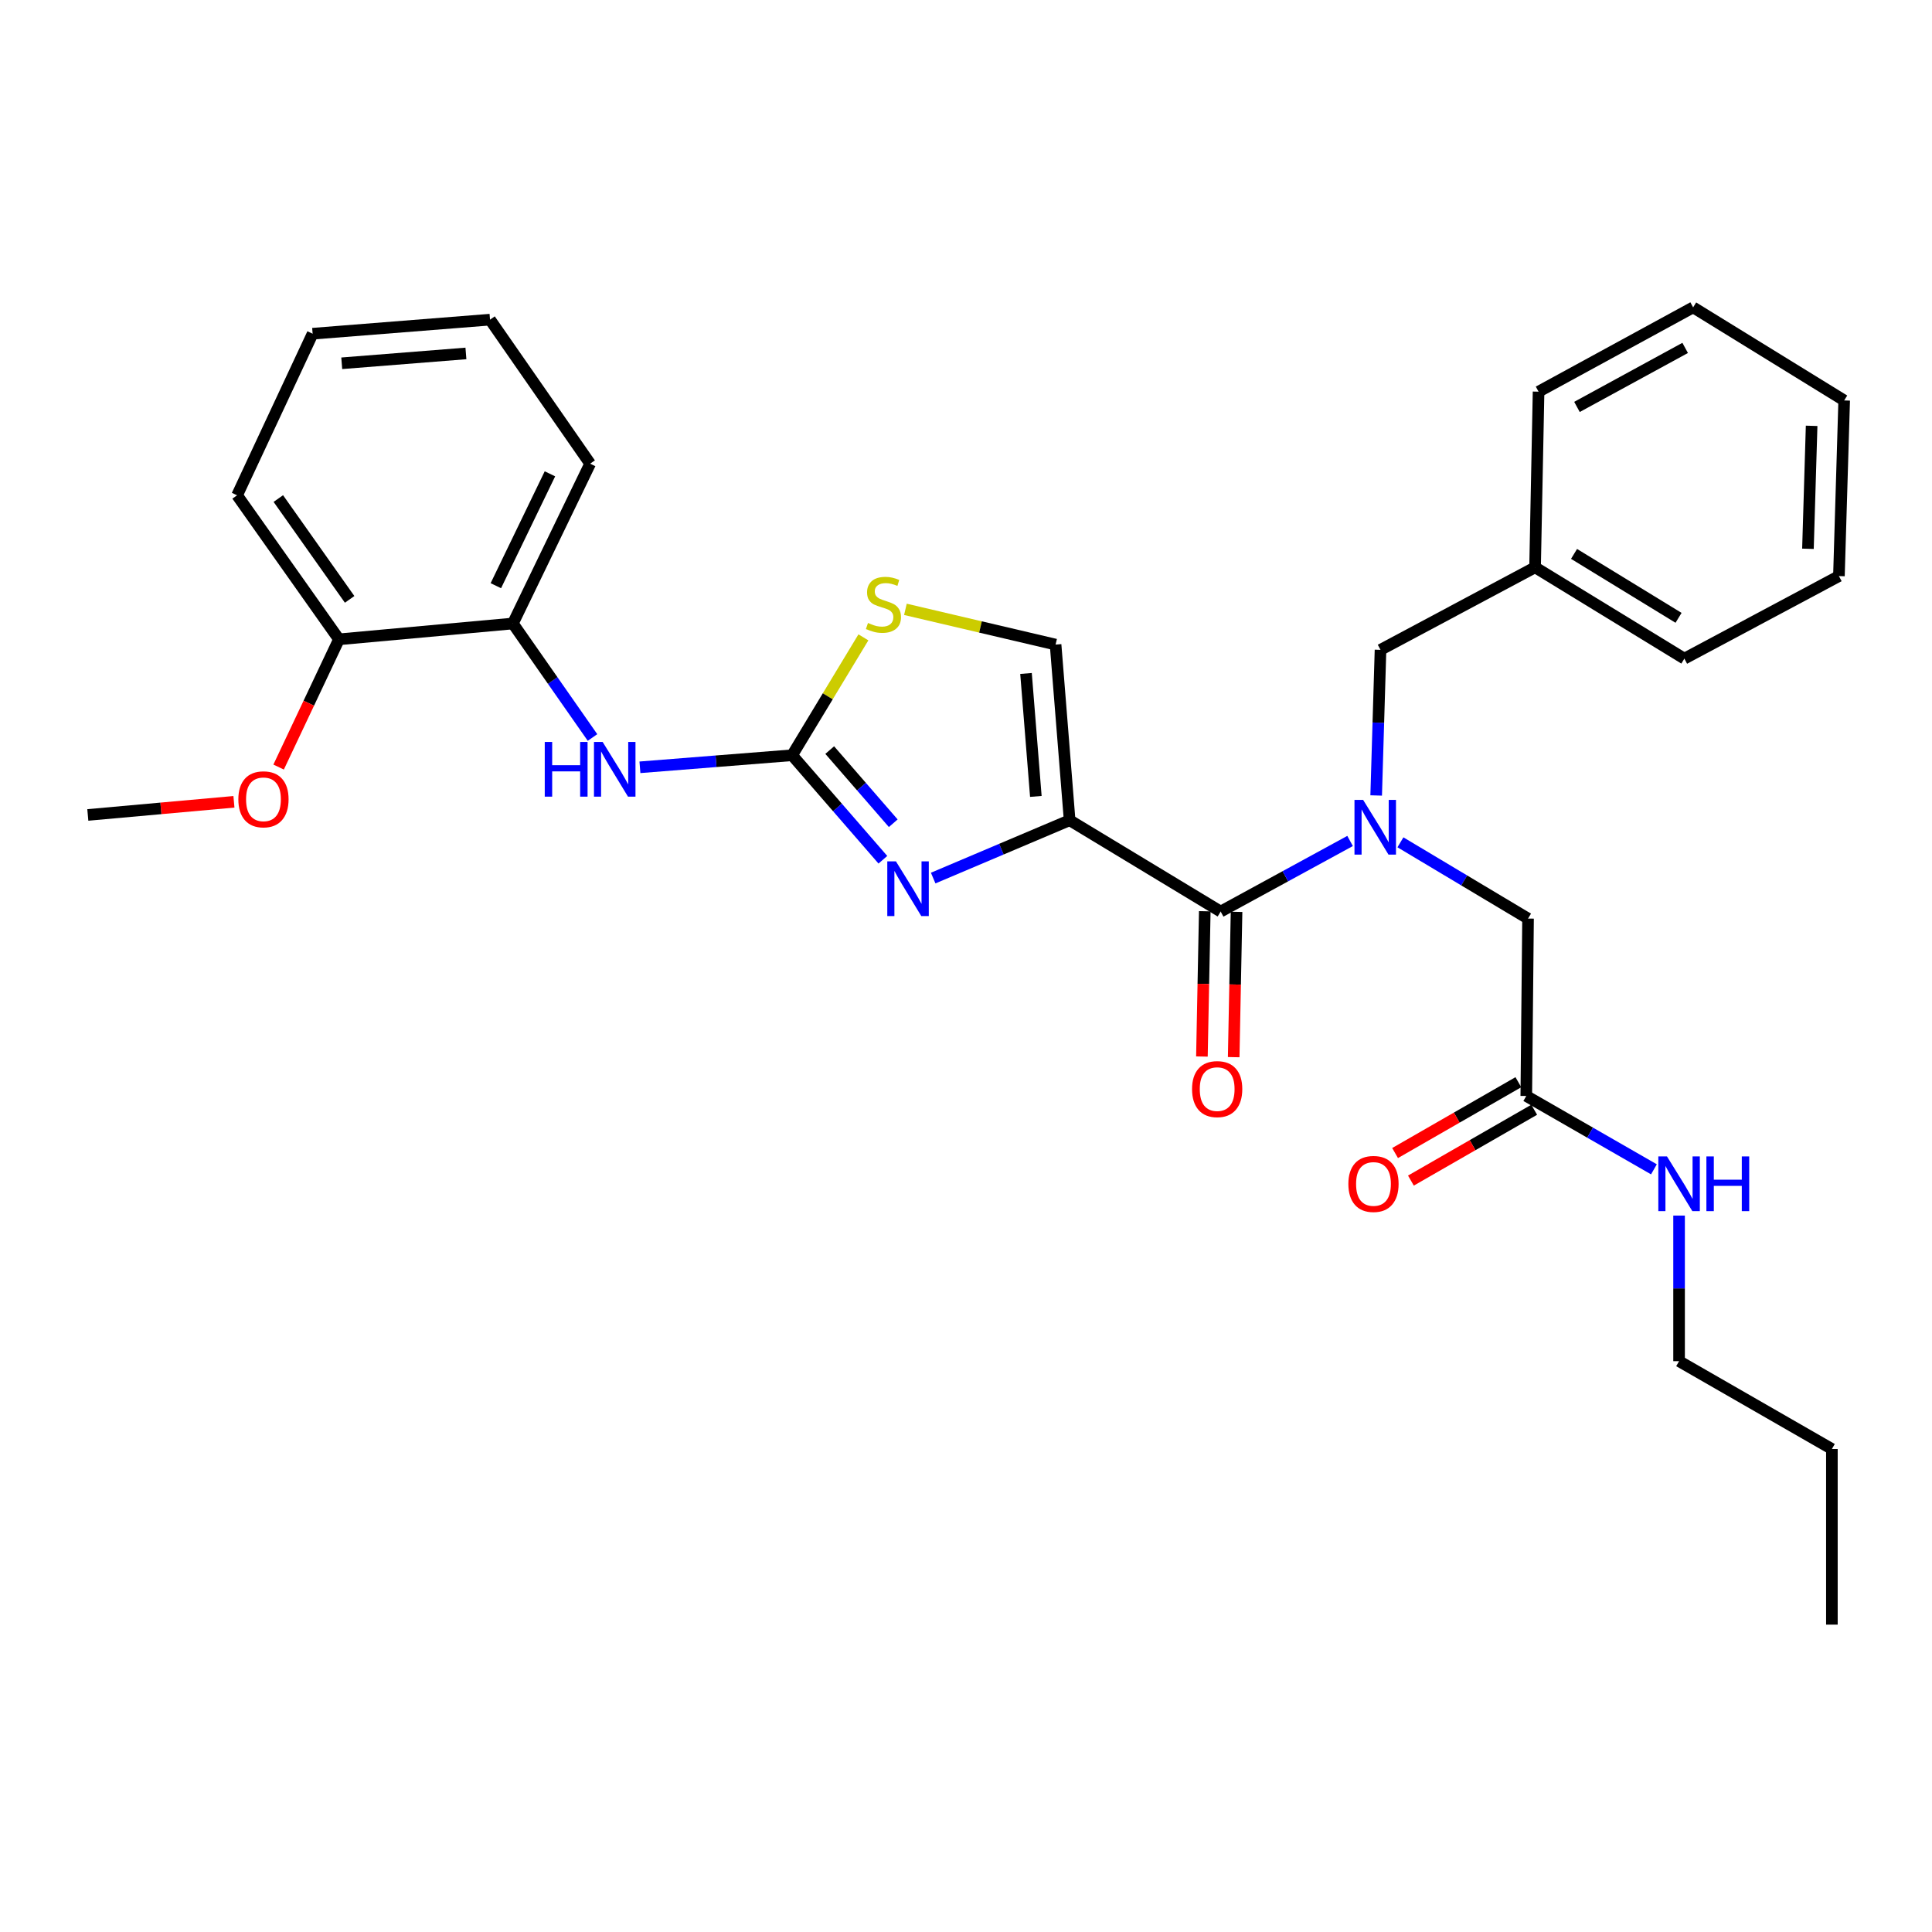 <?xml version='1.0' encoding='iso-8859-1'?>
<svg version='1.1' baseProfile='full'
              xmlns='http://www.w3.org/2000/svg'
                      xmlns:rdkit='http://www.rdkit.org/xml'
                      xmlns:xlink='http://www.w3.org/1999/xlink'
                  xml:space='preserve'
width='1000px' height='1000px' viewBox='0 0 1000 1000'>
<!-- END OF HEADER -->
<rect style='opacity:1.0;fill:#FFFFFF;stroke:none' width='1000' height='1000' x='0' y='0'> </rect>
<path class='bond-0' d='M 869.088,704.542 L 869.088,666.861' style='fill:none;fill-rule:evenodd;stroke:#000000;stroke-width:6px;stroke-linecap:butt;stroke-linejoin:miter;stroke-opacity:1' />
<path class='bond-0' d='M 869.088,666.861 L 869.088,629.18' style='fill:none;fill-rule:evenodd;stroke:#0000FF;stroke-width:6px;stroke-linecap:butt;stroke-linejoin:miter;stroke-opacity:1' />
<path class='bond-1' d='M 869.088,704.542 L 948.185,750.003' style='fill:none;fill-rule:evenodd;stroke:#000000;stroke-width:6px;stroke-linecap:butt;stroke-linejoin:miter;stroke-opacity:1' />
<path class='bond-2' d='M 785.902,560.143 L 753.998,578.478' style='fill:none;fill-rule:evenodd;stroke:#000000;stroke-width:6px;stroke-linecap:butt;stroke-linejoin:miter;stroke-opacity:1' />
<path class='bond-2' d='M 753.998,578.478 L 722.094,596.813' style='fill:none;fill-rule:evenodd;stroke:#FF0000;stroke-width:6px;stroke-linecap:butt;stroke-linejoin:miter;stroke-opacity:1' />
<path class='bond-2' d='M 794.098,574.404 L 762.194,592.739' style='fill:none;fill-rule:evenodd;stroke:#000000;stroke-width:6px;stroke-linecap:butt;stroke-linejoin:miter;stroke-opacity:1' />
<path class='bond-2' d='M 762.194,592.739 L 730.29,611.074' style='fill:none;fill-rule:evenodd;stroke:#FF0000;stroke-width:6px;stroke-linecap:butt;stroke-linejoin:miter;stroke-opacity:1' />
<path class='bond-3' d='M 790,567.273 L 823.034,586.258' style='fill:none;fill-rule:evenodd;stroke:#000000;stroke-width:6px;stroke-linecap:butt;stroke-linejoin:miter;stroke-opacity:1' />
<path class='bond-3' d='M 823.034,586.258 L 856.068,605.242' style='fill:none;fill-rule:evenodd;stroke:#0000FF;stroke-width:6px;stroke-linecap:butt;stroke-linejoin:miter;stroke-opacity:1' />
<path class='bond-4' d='M 790,567.273 L 790.913,475.456' style='fill:none;fill-rule:evenodd;stroke:#000000;stroke-width:6px;stroke-linecap:butt;stroke-linejoin:miter;stroke-opacity:1' />
<path class='bond-5' d='M 948.185,750.003 L 948.185,840.907' style='fill:none;fill-rule:evenodd;stroke:#000000;stroke-width:6px;stroke-linecap:butt;stroke-linejoin:miter;stroke-opacity:1' />
<path class='bond-6' d='M 631.814,471.819 L 665.306,453.552' style='fill:none;fill-rule:evenodd;stroke:#000000;stroke-width:6px;stroke-linecap:butt;stroke-linejoin:miter;stroke-opacity:1' />
<path class='bond-6' d='M 665.306,453.552 L 698.798,435.286' style='fill:none;fill-rule:evenodd;stroke:#0000FF;stroke-width:6px;stroke-linecap:butt;stroke-linejoin:miter;stroke-opacity:1' />
<path class='bond-7' d='M 623.591,471.657 L 622.85,509.258' style='fill:none;fill-rule:evenodd;stroke:#000000;stroke-width:6px;stroke-linecap:butt;stroke-linejoin:miter;stroke-opacity:1' />
<path class='bond-7' d='M 622.85,509.258 L 622.11,546.858' style='fill:none;fill-rule:evenodd;stroke:#FF0000;stroke-width:6px;stroke-linecap:butt;stroke-linejoin:miter;stroke-opacity:1' />
<path class='bond-7' d='M 640.036,471.981 L 639.295,509.582' style='fill:none;fill-rule:evenodd;stroke:#000000;stroke-width:6px;stroke-linecap:butt;stroke-linejoin:miter;stroke-opacity:1' />
<path class='bond-7' d='M 639.295,509.582 L 638.555,547.182' style='fill:none;fill-rule:evenodd;stroke:#FF0000;stroke-width:6px;stroke-linecap:butt;stroke-linejoin:miter;stroke-opacity:1' />
<path class='bond-8' d='M 631.814,471.819 L 553.639,424.549' style='fill:none;fill-rule:evenodd;stroke:#000000;stroke-width:6px;stroke-linecap:butt;stroke-linejoin:miter;stroke-opacity:1' />
<path class='bond-9' d='M 724.86,435.981 L 757.887,455.718' style='fill:none;fill-rule:evenodd;stroke:#0000FF;stroke-width:6px;stroke-linecap:butt;stroke-linejoin:miter;stroke-opacity:1' />
<path class='bond-9' d='M 757.887,455.718 L 790.913,475.456' style='fill:none;fill-rule:evenodd;stroke:#000000;stroke-width:6px;stroke-linecap:butt;stroke-linejoin:miter;stroke-opacity:1' />
<path class='bond-10' d='M 712.306,411.729 L 713.427,374.044' style='fill:none;fill-rule:evenodd;stroke:#0000FF;stroke-width:6px;stroke-linecap:butt;stroke-linejoin:miter;stroke-opacity:1' />
<path class='bond-10' d='M 713.427,374.044 L 714.548,336.359' style='fill:none;fill-rule:evenodd;stroke:#000000;stroke-width:6px;stroke-linecap:butt;stroke-linejoin:miter;stroke-opacity:1' />
<path class='bond-11' d='M 446.894,329.892 L 428.447,360.402' style='fill:none;fill-rule:evenodd;stroke:#CCCC00;stroke-width:6px;stroke-linecap:butt;stroke-linejoin:miter;stroke-opacity:1' />
<path class='bond-11' d='M 428.447,360.402 L 410.001,390.912' style='fill:none;fill-rule:evenodd;stroke:#000000;stroke-width:6px;stroke-linecap:butt;stroke-linejoin:miter;stroke-opacity:1' />
<path class='bond-12' d='M 468.639,315.396 L 507.502,324.516' style='fill:none;fill-rule:evenodd;stroke:#CCCC00;stroke-width:6px;stroke-linecap:butt;stroke-linejoin:miter;stroke-opacity:1' />
<path class='bond-12' d='M 507.502,324.516 L 546.366,333.636' style='fill:none;fill-rule:evenodd;stroke:#000000;stroke-width:6px;stroke-linecap:butt;stroke-linejoin:miter;stroke-opacity:1' />
<path class='bond-13' d='M 410.001,390.912 L 433.487,417.957' style='fill:none;fill-rule:evenodd;stroke:#000000;stroke-width:6px;stroke-linecap:butt;stroke-linejoin:miter;stroke-opacity:1' />
<path class='bond-13' d='M 433.487,417.957 L 456.973,445.002' style='fill:none;fill-rule:evenodd;stroke:#0000FF;stroke-width:6px;stroke-linecap:butt;stroke-linejoin:miter;stroke-opacity:1' />
<path class='bond-13' d='M 429.466,388.241 L 445.906,407.172' style='fill:none;fill-rule:evenodd;stroke:#000000;stroke-width:6px;stroke-linecap:butt;stroke-linejoin:miter;stroke-opacity:1' />
<path class='bond-13' d='M 445.906,407.172 L 462.346,426.103' style='fill:none;fill-rule:evenodd;stroke:#0000FF;stroke-width:6px;stroke-linecap:butt;stroke-linejoin:miter;stroke-opacity:1' />
<path class='bond-14' d='M 410.001,390.912 L 370.614,394.032' style='fill:none;fill-rule:evenodd;stroke:#000000;stroke-width:6px;stroke-linecap:butt;stroke-linejoin:miter;stroke-opacity:1' />
<path class='bond-14' d='M 370.614,394.032 L 331.226,397.153' style='fill:none;fill-rule:evenodd;stroke:#0000FF;stroke-width:6px;stroke-linecap:butt;stroke-linejoin:miter;stroke-opacity:1' />
<path class='bond-15' d='M 483.011,454.488 L 518.325,439.518' style='fill:none;fill-rule:evenodd;stroke:#0000FF;stroke-width:6px;stroke-linecap:butt;stroke-linejoin:miter;stroke-opacity:1' />
<path class='bond-15' d='M 518.325,439.518 L 553.639,424.549' style='fill:none;fill-rule:evenodd;stroke:#000000;stroke-width:6px;stroke-linecap:butt;stroke-linejoin:miter;stroke-opacity:1' />
<path class='bond-16' d='M 553.639,424.549 L 546.366,333.636' style='fill:none;fill-rule:evenodd;stroke:#000000;stroke-width:6px;stroke-linecap:butt;stroke-linejoin:miter;stroke-opacity:1' />
<path class='bond-16' d='M 536.152,412.223 L 531.061,348.585' style='fill:none;fill-rule:evenodd;stroke:#000000;stroke-width:6px;stroke-linecap:butt;stroke-linejoin:miter;stroke-opacity:1' />
<path class='bond-17' d='M 306.682,381.724 L 286.07,352.225' style='fill:none;fill-rule:evenodd;stroke:#0000FF;stroke-width:6px;stroke-linecap:butt;stroke-linejoin:miter;stroke-opacity:1' />
<path class='bond-17' d='M 286.07,352.225 L 265.458,322.725' style='fill:none;fill-rule:evenodd;stroke:#000000;stroke-width:6px;stroke-linecap:butt;stroke-linejoin:miter;stroke-opacity:1' />
<path class='bond-18' d='M 265.458,322.725 L 305.455,240' style='fill:none;fill-rule:evenodd;stroke:#000000;stroke-width:6px;stroke-linecap:butt;stroke-linejoin:miter;stroke-opacity:1' />
<path class='bond-18' d='M 256.649,303.157 L 284.647,245.249' style='fill:none;fill-rule:evenodd;stroke:#000000;stroke-width:6px;stroke-linecap:butt;stroke-linejoin:miter;stroke-opacity:1' />
<path class='bond-19' d='M 265.458,322.725 L 175.45,330.913' style='fill:none;fill-rule:evenodd;stroke:#000000;stroke-width:6px;stroke-linecap:butt;stroke-linejoin:miter;stroke-opacity:1' />
<path class='bond-20' d='M 305.455,240 L 253.634,165.453' style='fill:none;fill-rule:evenodd;stroke:#000000;stroke-width:6px;stroke-linecap:butt;stroke-linejoin:miter;stroke-opacity:1' />
<path class='bond-21' d='M 253.634,165.453 L 161.816,172.727' style='fill:none;fill-rule:evenodd;stroke:#000000;stroke-width:6px;stroke-linecap:butt;stroke-linejoin:miter;stroke-opacity:1' />
<path class='bond-21' d='M 241.16,182.941 L 176.888,188.033' style='fill:none;fill-rule:evenodd;stroke:#000000;stroke-width:6px;stroke-linecap:butt;stroke-linejoin:miter;stroke-opacity:1' />
<path class='bond-22' d='M 161.816,172.727 L 122.724,256.366' style='fill:none;fill-rule:evenodd;stroke:#000000;stroke-width:6px;stroke-linecap:butt;stroke-linejoin:miter;stroke-opacity:1' />
<path class='bond-23' d='M 122.724,256.366 L 175.45,330.913' style='fill:none;fill-rule:evenodd;stroke:#000000;stroke-width:6px;stroke-linecap:butt;stroke-linejoin:miter;stroke-opacity:1' />
<path class='bond-23' d='M 144.062,258.05 L 180.97,310.233' style='fill:none;fill-rule:evenodd;stroke:#000000;stroke-width:6px;stroke-linecap:butt;stroke-linejoin:miter;stroke-opacity:1' />
<path class='bond-24' d='M 175.45,330.913 L 159.832,363.972' style='fill:none;fill-rule:evenodd;stroke:#000000;stroke-width:6px;stroke-linecap:butt;stroke-linejoin:miter;stroke-opacity:1' />
<path class='bond-24' d='M 159.832,363.972 L 144.213,397.031' style='fill:none;fill-rule:evenodd;stroke:#FF0000;stroke-width:6px;stroke-linecap:butt;stroke-linejoin:miter;stroke-opacity:1' />
<path class='bond-25' d='M 121.085,415.013 L 83.27,418.414' style='fill:none;fill-rule:evenodd;stroke:#FF0000;stroke-width:6px;stroke-linecap:butt;stroke-linejoin:miter;stroke-opacity:1' />
<path class='bond-25' d='M 83.27,418.414 L 45.455,421.816' style='fill:none;fill-rule:evenodd;stroke:#000000;stroke-width:6px;stroke-linecap:butt;stroke-linejoin:miter;stroke-opacity:1' />
<path class='bond-26' d='M 714.548,336.359 L 794.55,293.639' style='fill:none;fill-rule:evenodd;stroke:#000000;stroke-width:6px;stroke-linecap:butt;stroke-linejoin:miter;stroke-opacity:1' />
<path class='bond-27' d='M 794.55,293.639 L 871.82,340.91' style='fill:none;fill-rule:evenodd;stroke:#000000;stroke-width:6px;stroke-linecap:butt;stroke-linejoin:miter;stroke-opacity:1' />
<path class='bond-27' d='M 814.724,286.699 L 868.813,319.788' style='fill:none;fill-rule:evenodd;stroke:#000000;stroke-width:6px;stroke-linecap:butt;stroke-linejoin:miter;stroke-opacity:1' />
<path class='bond-28' d='M 794.55,293.639 L 796.36,202.727' style='fill:none;fill-rule:evenodd;stroke:#000000;stroke-width:6px;stroke-linecap:butt;stroke-linejoin:miter;stroke-opacity:1' />
<path class='bond-29' d='M 871.82,340.91 L 951.822,298.181' style='fill:none;fill-rule:evenodd;stroke:#000000;stroke-width:6px;stroke-linecap:butt;stroke-linejoin:miter;stroke-opacity:1' />
<path class='bond-30' d='M 951.822,298.181 L 954.545,207.268' style='fill:none;fill-rule:evenodd;stroke:#000000;stroke-width:6px;stroke-linecap:butt;stroke-linejoin:miter;stroke-opacity:1' />
<path class='bond-30' d='M 935.79,284.051 L 937.696,220.413' style='fill:none;fill-rule:evenodd;stroke:#000000;stroke-width:6px;stroke-linecap:butt;stroke-linejoin:miter;stroke-opacity:1' />
<path class='bond-31' d='M 954.545,207.268 L 876.362,159.093' style='fill:none;fill-rule:evenodd;stroke:#000000;stroke-width:6px;stroke-linecap:butt;stroke-linejoin:miter;stroke-opacity:1' />
<path class='bond-32' d='M 876.362,159.093 L 796.36,202.727' style='fill:none;fill-rule:evenodd;stroke:#000000;stroke-width:6px;stroke-linecap:butt;stroke-linejoin:miter;stroke-opacity:1' />
<path class='bond-32' d='M 872.237,180.078 L 816.236,210.622' style='fill:none;fill-rule:evenodd;stroke:#000000;stroke-width:6px;stroke-linecap:butt;stroke-linejoin:miter;stroke-opacity:1' />
<path  class='atom-2' d='M 697.911 612.805
Q 697.911 606.005, 701.271 602.205
Q 704.631 598.405, 710.911 598.405
Q 717.191 598.405, 720.551 602.205
Q 723.911 606.005, 723.911 612.805
Q 723.911 619.685, 720.511 623.605
Q 717.111 627.485, 710.911 627.485
Q 704.671 627.485, 701.271 623.605
Q 697.911 619.725, 697.911 612.805
M 710.911 624.285
Q 715.231 624.285, 717.551 621.405
Q 719.911 618.485, 719.911 612.805
Q 719.911 607.245, 717.551 604.445
Q 715.231 601.605, 710.911 601.605
Q 706.591 601.605, 704.231 604.405
Q 701.911 607.205, 701.911 612.805
Q 701.911 618.525, 704.231 621.405
Q 706.591 624.285, 710.911 624.285
' fill='#FF0000'/>
<path  class='atom-3' d='M 862.828 598.565
L 872.108 613.565
Q 873.028 615.045, 874.508 617.725
Q 875.988 620.405, 876.068 620.565
L 876.068 598.565
L 879.828 598.565
L 879.828 626.885
L 875.948 626.885
L 865.988 610.485
Q 864.828 608.565, 863.588 606.365
Q 862.388 604.165, 862.028 603.485
L 862.028 626.885
L 858.348 626.885
L 858.348 598.565
L 862.828 598.565
' fill='#0000FF'/>
<path  class='atom-3' d='M 883.228 598.565
L 887.068 598.565
L 887.068 610.605
L 901.548 610.605
L 901.548 598.565
L 905.388 598.565
L 905.388 626.885
L 901.548 626.885
L 901.548 613.805
L 887.068 613.805
L 887.068 626.885
L 883.228 626.885
L 883.228 598.565
' fill='#0000FF'/>
<path  class='atom-6' d='M 705.556 414.025
L 714.836 429.025
Q 715.756 430.505, 717.236 433.185
Q 718.716 435.865, 718.796 436.025
L 718.796 414.025
L 722.556 414.025
L 722.556 442.345
L 718.676 442.345
L 708.716 425.945
Q 707.556 424.025, 706.316 421.825
Q 705.116 419.625, 704.756 418.945
L 704.756 442.345
L 701.076 442.345
L 701.076 414.025
L 705.556 414.025
' fill='#0000FF'/>
<path  class='atom-7' d='M 617.005 563.716
Q 617.005 556.916, 620.365 553.116
Q 623.725 549.316, 630.005 549.316
Q 636.285 549.316, 639.645 553.116
Q 643.005 556.916, 643.005 563.716
Q 643.005 570.596, 639.605 574.516
Q 636.205 578.396, 630.005 578.396
Q 623.765 578.396, 620.365 574.516
Q 617.005 570.636, 617.005 563.716
M 630.005 575.196
Q 634.325 575.196, 636.645 572.316
Q 639.005 569.396, 639.005 563.716
Q 639.005 558.156, 636.645 555.356
Q 634.325 552.516, 630.005 552.516
Q 625.685 552.516, 623.325 555.316
Q 621.005 558.116, 621.005 563.716
Q 621.005 569.436, 623.325 572.316
Q 625.685 575.196, 630.005 575.196
' fill='#FF0000'/>
<path  class='atom-9' d='M 449.271 322.448
Q 449.591 322.568, 450.911 323.128
Q 452.231 323.688, 453.671 324.048
Q 455.151 324.368, 456.591 324.368
Q 459.271 324.368, 460.831 323.088
Q 462.391 321.768, 462.391 319.488
Q 462.391 317.928, 461.591 316.968
Q 460.831 316.008, 459.631 315.488
Q 458.431 314.968, 456.431 314.368
Q 453.911 313.608, 452.391 312.888
Q 450.911 312.168, 449.831 310.648
Q 448.791 309.128, 448.791 306.568
Q 448.791 303.008, 451.191 300.808
Q 453.631 298.608, 458.431 298.608
Q 461.711 298.608, 465.431 300.168
L 464.511 303.248
Q 461.111 301.848, 458.551 301.848
Q 455.791 301.848, 454.271 303.008
Q 452.751 304.128, 452.791 306.088
Q 452.791 307.608, 453.551 308.528
Q 454.351 309.448, 455.471 309.968
Q 456.631 310.488, 458.551 311.088
Q 461.111 311.888, 462.631 312.688
Q 464.151 313.488, 465.231 315.128
Q 466.351 316.728, 466.351 319.488
Q 466.351 323.408, 463.711 325.528
Q 461.111 327.608, 456.751 327.608
Q 454.231 327.608, 452.311 327.048
Q 450.431 326.528, 448.191 325.608
L 449.271 322.448
' fill='#CCCC00'/>
<path  class='atom-11' d='M 463.74 445.844
L 473.02 460.844
Q 473.94 462.324, 475.42 465.004
Q 476.9 467.684, 476.98 467.844
L 476.98 445.844
L 480.74 445.844
L 480.74 474.164
L 476.86 474.164
L 466.9 457.764
Q 465.74 455.844, 464.5 453.644
Q 463.3 451.444, 462.94 450.764
L 462.94 474.164
L 459.26 474.164
L 459.26 445.844
L 463.74 445.844
' fill='#0000FF'/>
<path  class='atom-14' d='M 281.964 384.026
L 285.804 384.026
L 285.804 396.066
L 300.284 396.066
L 300.284 384.026
L 304.124 384.026
L 304.124 412.346
L 300.284 412.346
L 300.284 399.266
L 285.804 399.266
L 285.804 412.346
L 281.964 412.346
L 281.964 384.026
' fill='#0000FF'/>
<path  class='atom-14' d='M 311.924 384.026
L 321.204 399.026
Q 322.124 400.506, 323.604 403.186
Q 325.084 405.866, 325.164 406.026
L 325.164 384.026
L 328.924 384.026
L 328.924 412.346
L 325.044 412.346
L 315.084 395.946
Q 313.924 394.026, 312.684 391.826
Q 311.484 389.626, 311.124 388.946
L 311.124 412.346
L 307.444 412.346
L 307.444 384.026
L 311.924 384.026
' fill='#0000FF'/>
<path  class='atom-21' d='M 123.367 413.718
Q 123.367 406.918, 126.727 403.118
Q 130.087 399.318, 136.367 399.318
Q 142.647 399.318, 146.007 403.118
Q 149.367 406.918, 149.367 413.718
Q 149.367 420.598, 145.967 424.518
Q 142.567 428.398, 136.367 428.398
Q 130.127 428.398, 126.727 424.518
Q 123.367 420.638, 123.367 413.718
M 136.367 425.198
Q 140.687 425.198, 143.007 422.318
Q 145.367 419.398, 145.367 413.718
Q 145.367 408.158, 143.007 405.358
Q 140.687 402.518, 136.367 402.518
Q 132.047 402.518, 129.687 405.318
Q 127.367 408.118, 127.367 413.718
Q 127.367 419.438, 129.687 422.318
Q 132.047 425.198, 136.367 425.198
' fill='#FF0000'/>
</svg>
